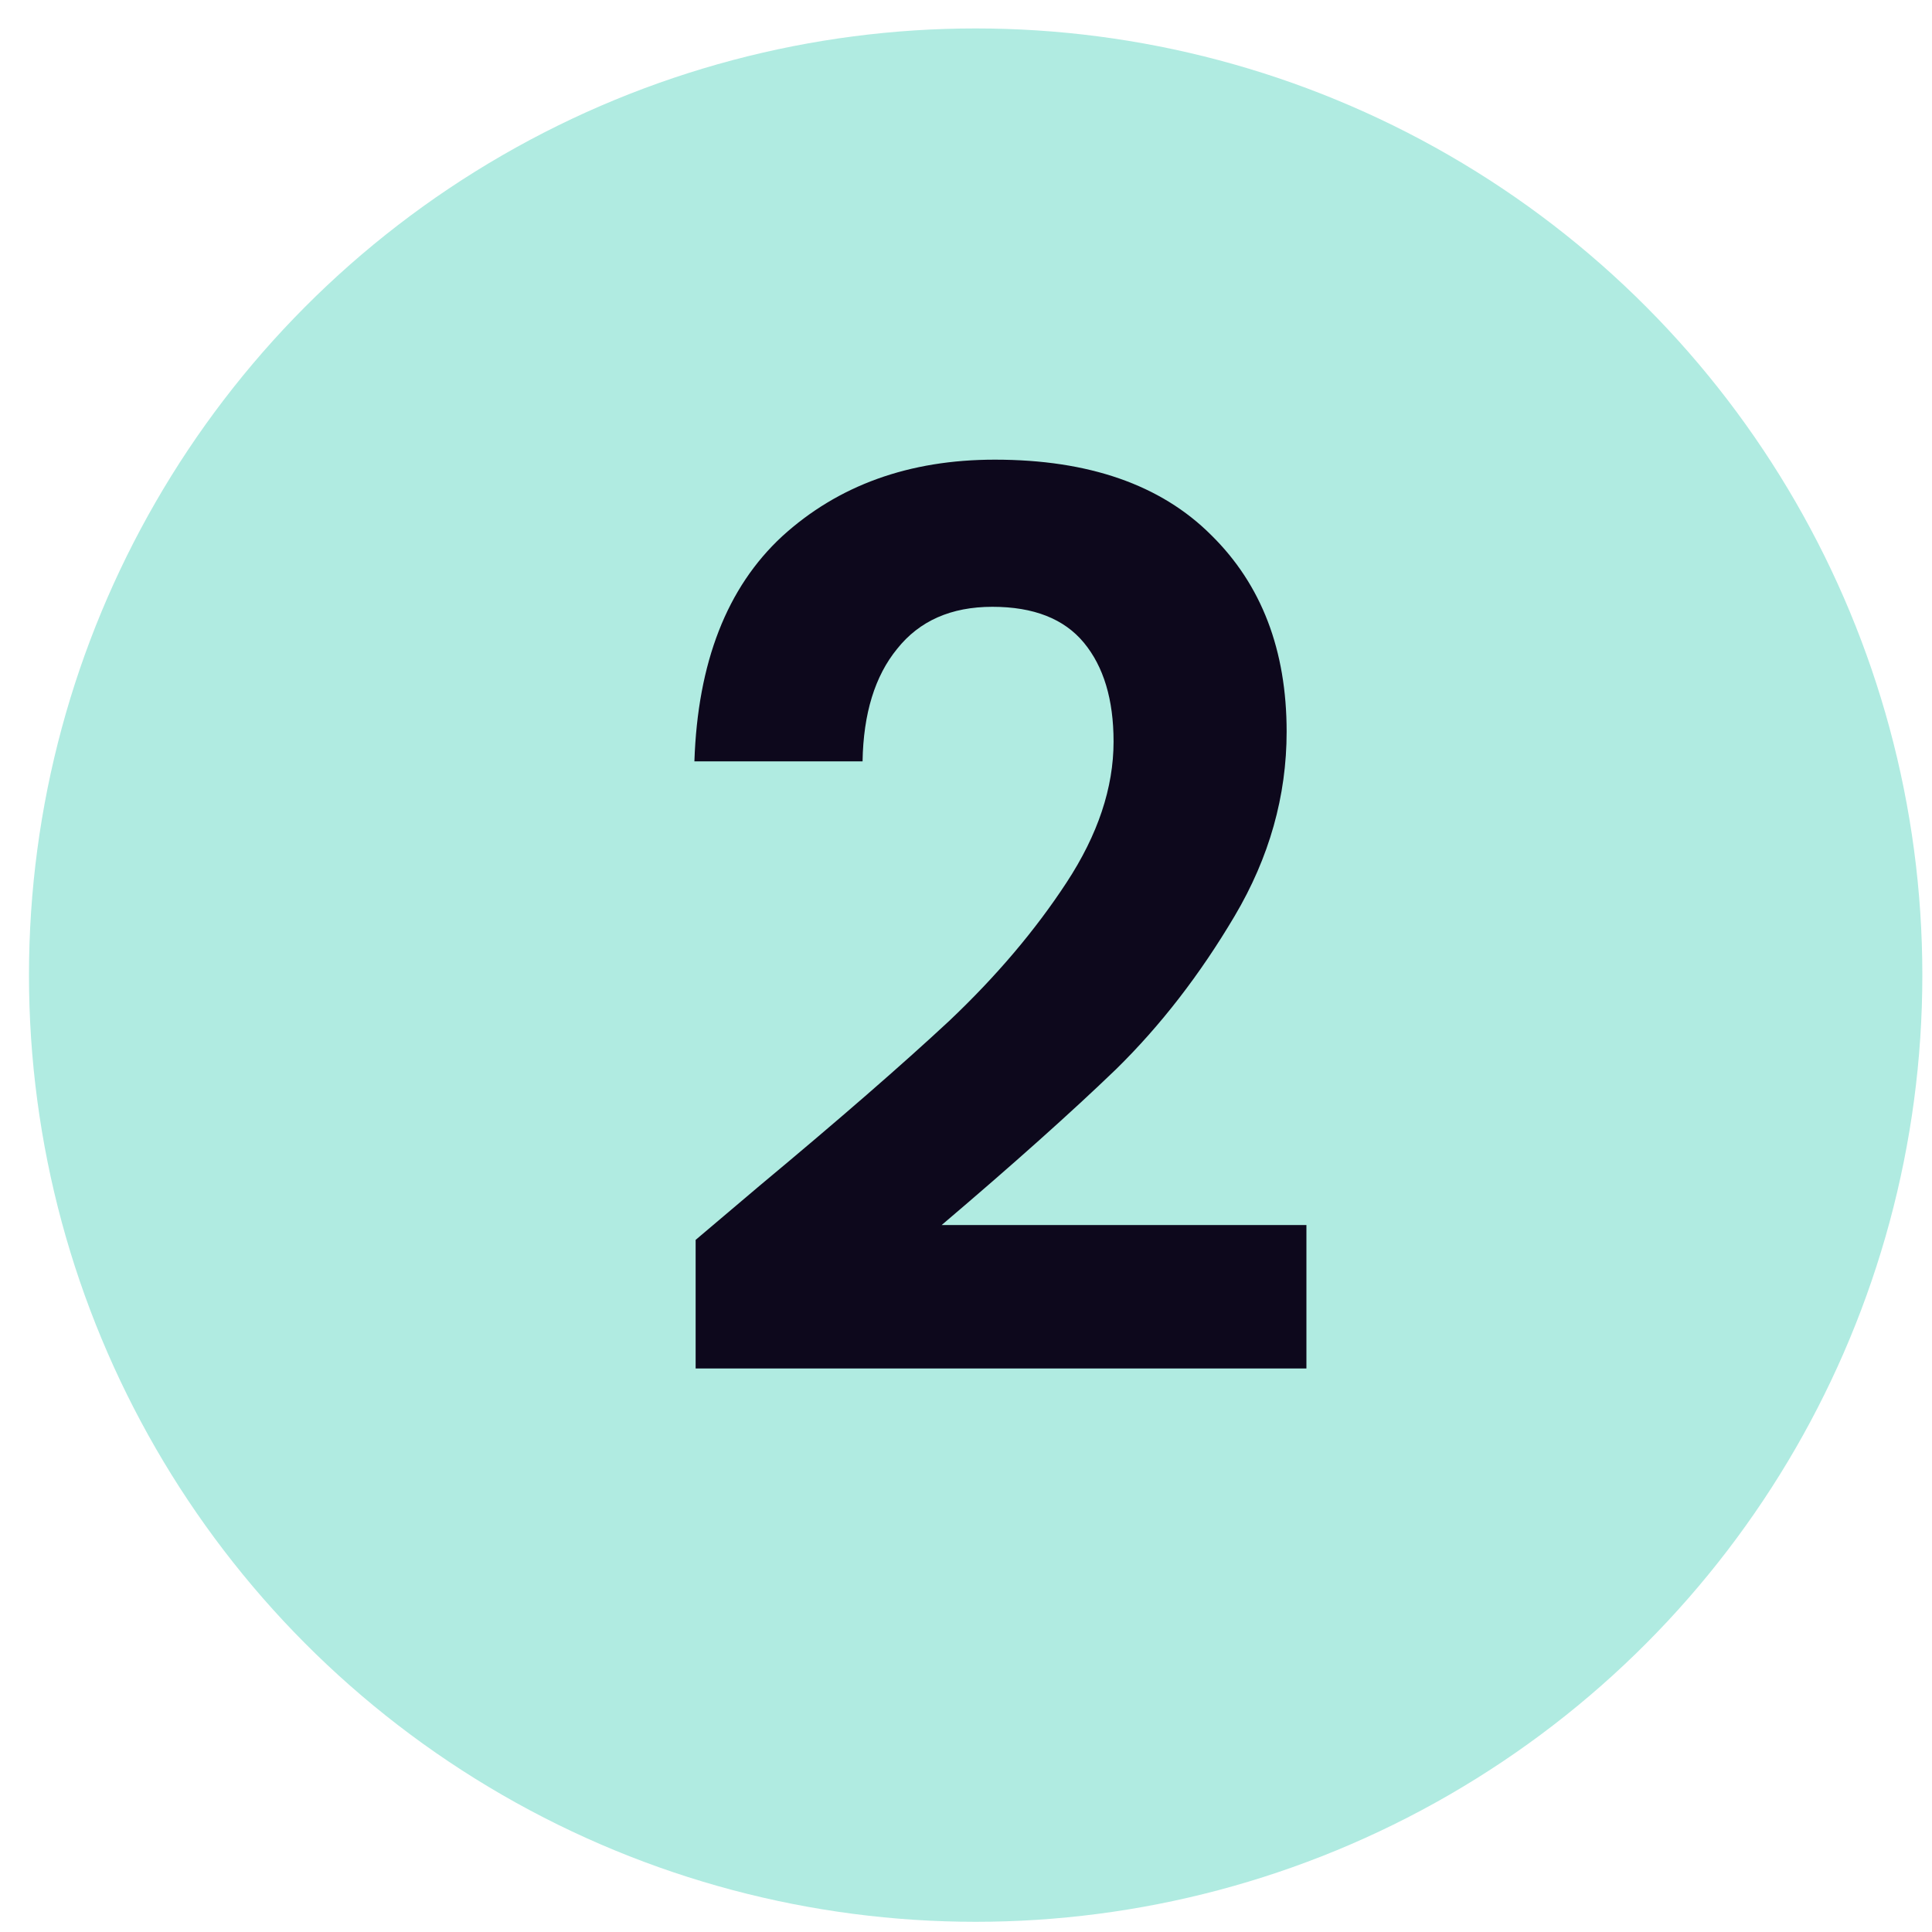 <svg xmlns="http://www.w3.org/2000/svg" width="50" height="50" viewBox="0 0 50 50" fill="none"><circle cx="25.25" cy="25.236" r="24.5" fill="#B0EBE1"></circle><path d="M19.666 30.68C21.715 28.974 23.346 27.555 24.562 26.424C25.779 25.272 26.792 24.078 27.602 22.84C28.413 21.603 28.819 20.387 28.819 19.192C28.819 18.104 28.562 17.251 28.05 16.632C27.538 16.014 26.749 15.704 25.683 15.704C24.616 15.704 23.794 16.067 23.218 16.792C22.642 17.496 22.344 18.467 22.323 19.704H17.971C18.056 17.144 18.813 15.203 20.242 13.88C21.693 12.558 23.528 11.896 25.747 11.896C28.178 11.896 30.045 12.547 31.346 13.848C32.648 15.128 33.298 16.824 33.298 18.936C33.298 20.6 32.85 22.19 31.954 23.704C31.058 25.219 30.035 26.542 28.883 27.672C27.73 28.782 26.227 30.126 24.37 31.704H33.81V35.416H18.003V32.088L19.666 30.68Z" fill="#0D081C"></path></svg>